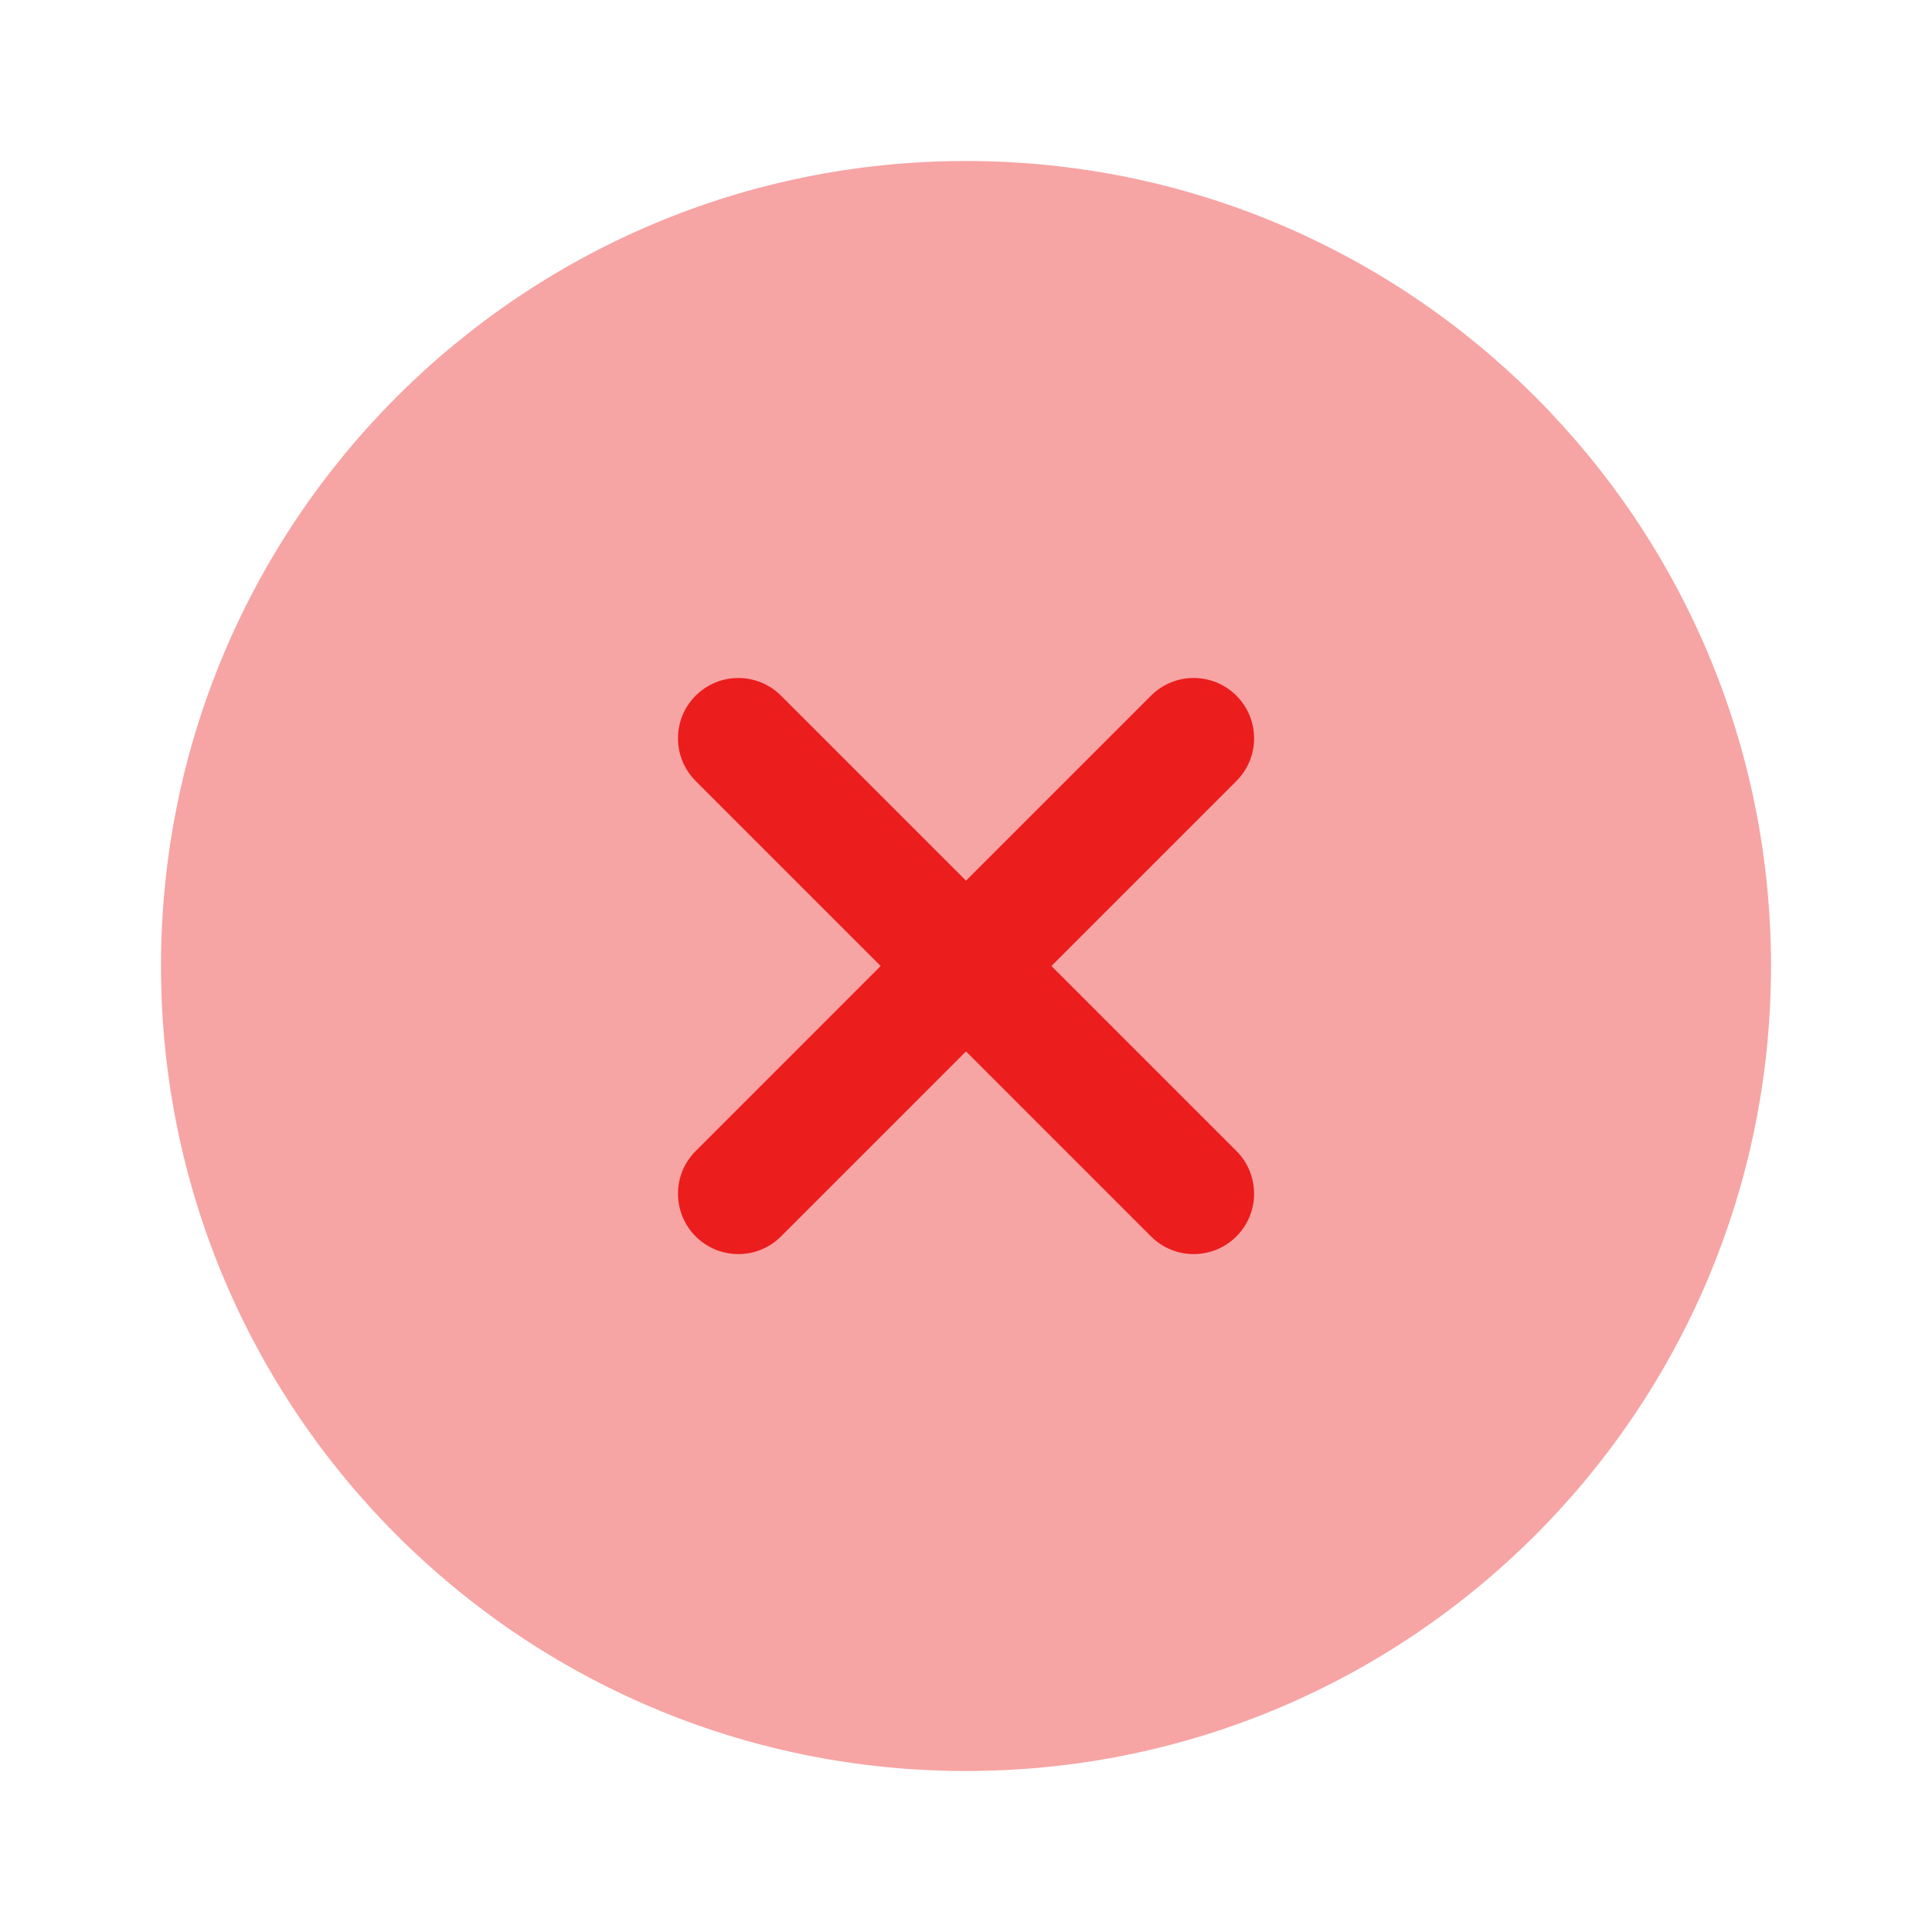 <svg width="24" height="24" viewBox="0 0 24 24" fill="none" xmlns="http://www.w3.org/2000/svg">
<path opacity="0.4" d="M22 12C22 17.523 17.523 22 12 22C6.477 22 2 17.523 2 12C2 6.477 6.477 2 12 2C17.523 2 22 6.477 22 12Z" fill="#EB1D1D"/>
<path fill-rule="evenodd" clip-rule="evenodd" d="M14.298 15.359C14.591 15.652 15.066 15.652 15.359 15.359C15.652 15.066 15.652 14.591 15.359 14.298L13.061 12L15.359 9.702C15.652 9.409 15.652 8.935 15.359 8.642C15.066 8.349 14.591 8.349 14.298 8.642L12 10.94L9.702 8.642C9.409 8.349 8.934 8.349 8.642 8.642C8.349 8.934 8.349 9.409 8.642 9.702L10.94 12L8.642 14.299C8.349 14.591 8.349 15.066 8.642 15.359C8.934 15.652 9.409 15.652 9.702 15.359L12 13.061L14.298 15.359Z" fill="#EB1D1D"/>
</svg>
